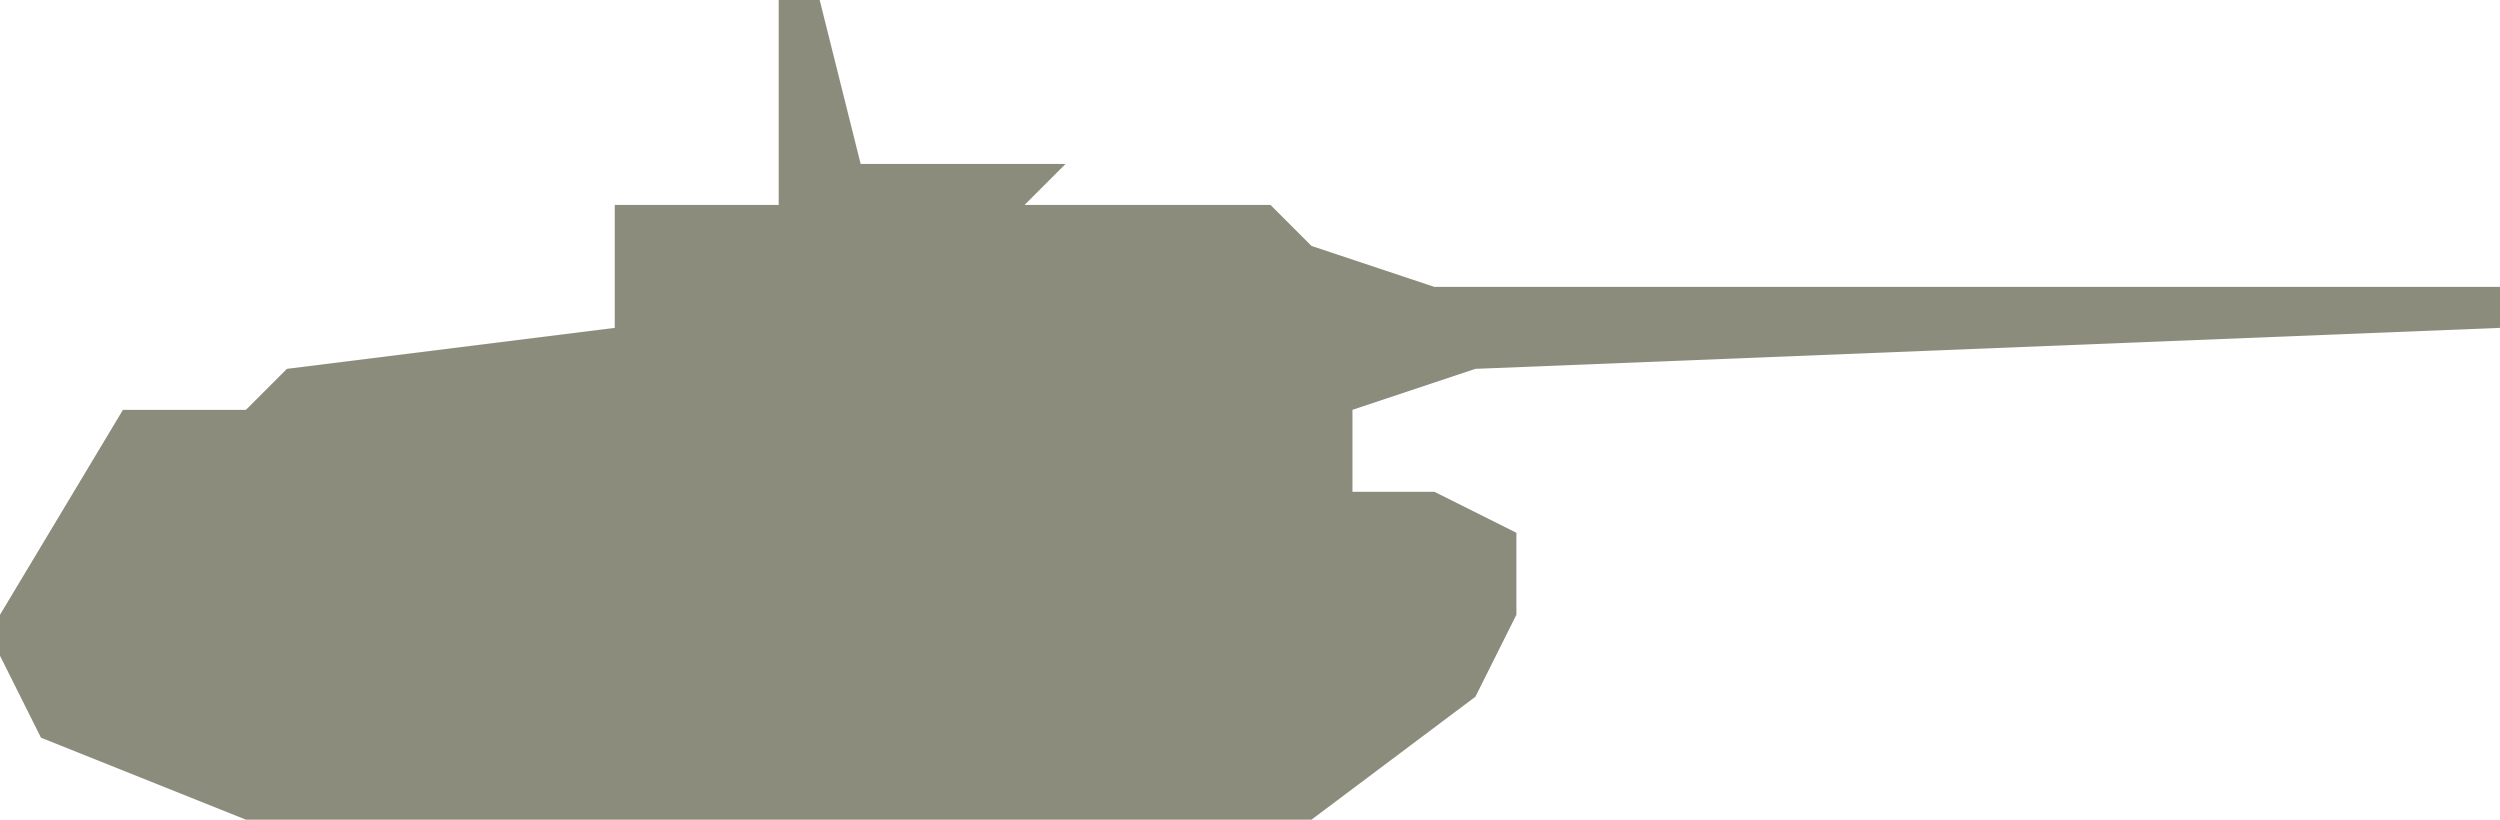 <?xml version="1.0" encoding="UTF-8" standalone="no"?>
<svg width="61px" height="20px" viewBox="0 0 61 20" version="1.1" xmlns="http://www.w3.org/2000/svg" xmlns:xlink="http://www.w3.org/1999/xlink" xmlns:sketch="http://www.bohemiancoding.com/sketch/ns">
    <!-- Generator: Sketch 3.4 (15575) - http://www.bohemiancoding.com/sketch -->
    <title>Shape</title>
    <desc>Created with Sketch.</desc>
    <defs></defs>
    <g id="Page-1" stroke="none" stroke-width="1" fill="none" fill-rule="evenodd" sketch:type="MSPage">
        <path d="M32,20 L36,17 L37,15 L37,13 L35,12 L33,12 L33,10 L36,9 L61,8 L61,7 L35,7 L32,6 L31,5 L25,5 L26,4 L21,4 L20,0 L19,0 L19,4 L19,5 L15,5 L15,8 L7,9 L6,10 L3,10 L0,15 L0,16 L1,18 L6,20 L32,20 Z" id="Shape" fill="#8C8C7C" sketch:type="MSShapeGroup"></path>
    </g>
</svg>